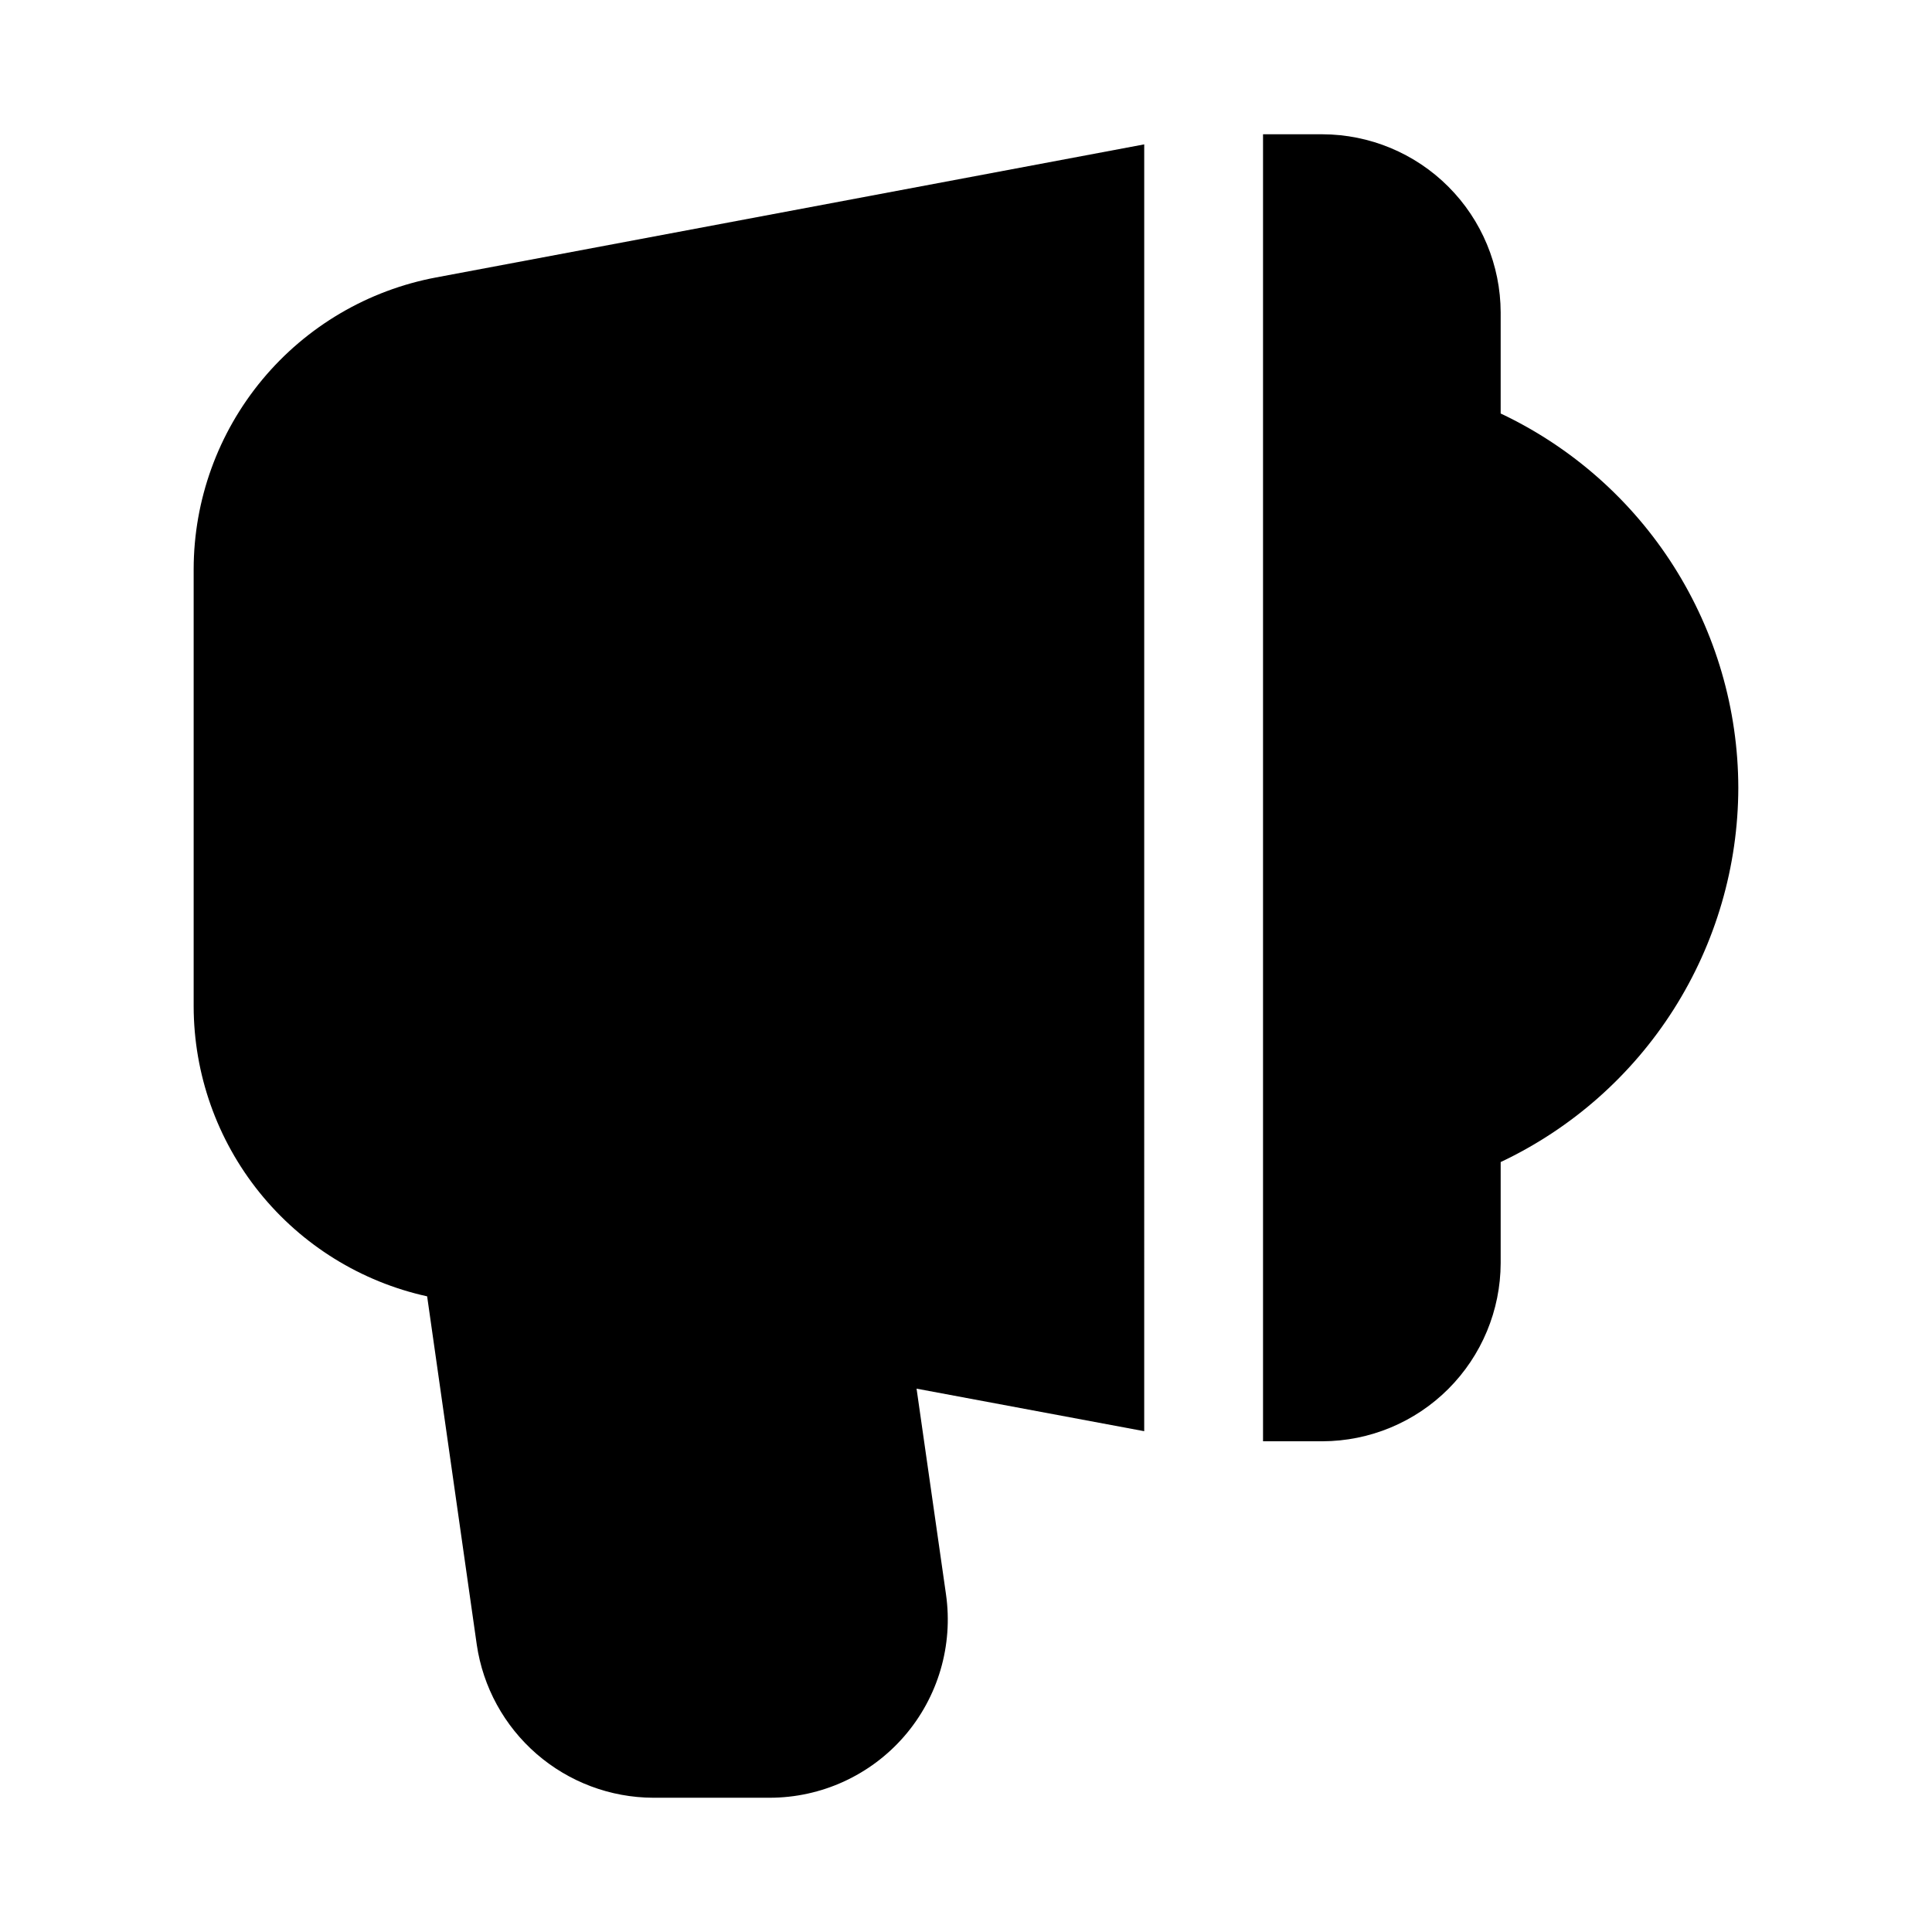 <?xml version="1.0" encoding="UTF-8"?>
<!-- Uploaded to: ICON Repo, www.svgrepo.com, Generator: ICON Repo Mixer Tools -->
<svg fill="#000000" width="800px" height="800px" version="1.1" viewBox="144 144 512 512" xmlns="http://www.w3.org/2000/svg">
 <g>
  <path d="m604.67 352.77c-0.043 20.797-5.981 41.156-17.125 58.715-11.148 17.555-27.047 31.59-45.852 40.473v26.766c-0.035 12.516-5.023 24.508-13.875 33.359-8.848 8.848-20.844 13.836-33.359 13.871h-15.742v-346.37h15.742c12.516 0.035 24.512 5.023 33.359 13.875 8.852 8.848 13.84 20.84 13.875 33.355v26.766c18.805 8.883 34.703 22.918 45.852 40.477 11.145 17.555 17.086 37.914 17.125 58.711z"/>
  <path d="m447.23 182.26-187.67 35.266c-18.035 3.387-34.32 12.965-46.051 27.078-11.727 14.113-18.16 31.879-18.188 50.227v115.88c0.035 17.938 6.184 35.324 17.434 49.293s26.926 23.684 44.441 27.539l13.152 92.301v0.004c1.645 11.238 7.269 21.516 15.852 28.965 8.582 7.445 19.547 11.566 30.91 11.609h30.828-0.004c13.699 0.004 26.719-5.938 35.691-16.281 8.973-10.348 13.012-24.082 11.07-37.637l-7.797-54.496 60.328 11.273z"/>
 </g>
</svg>